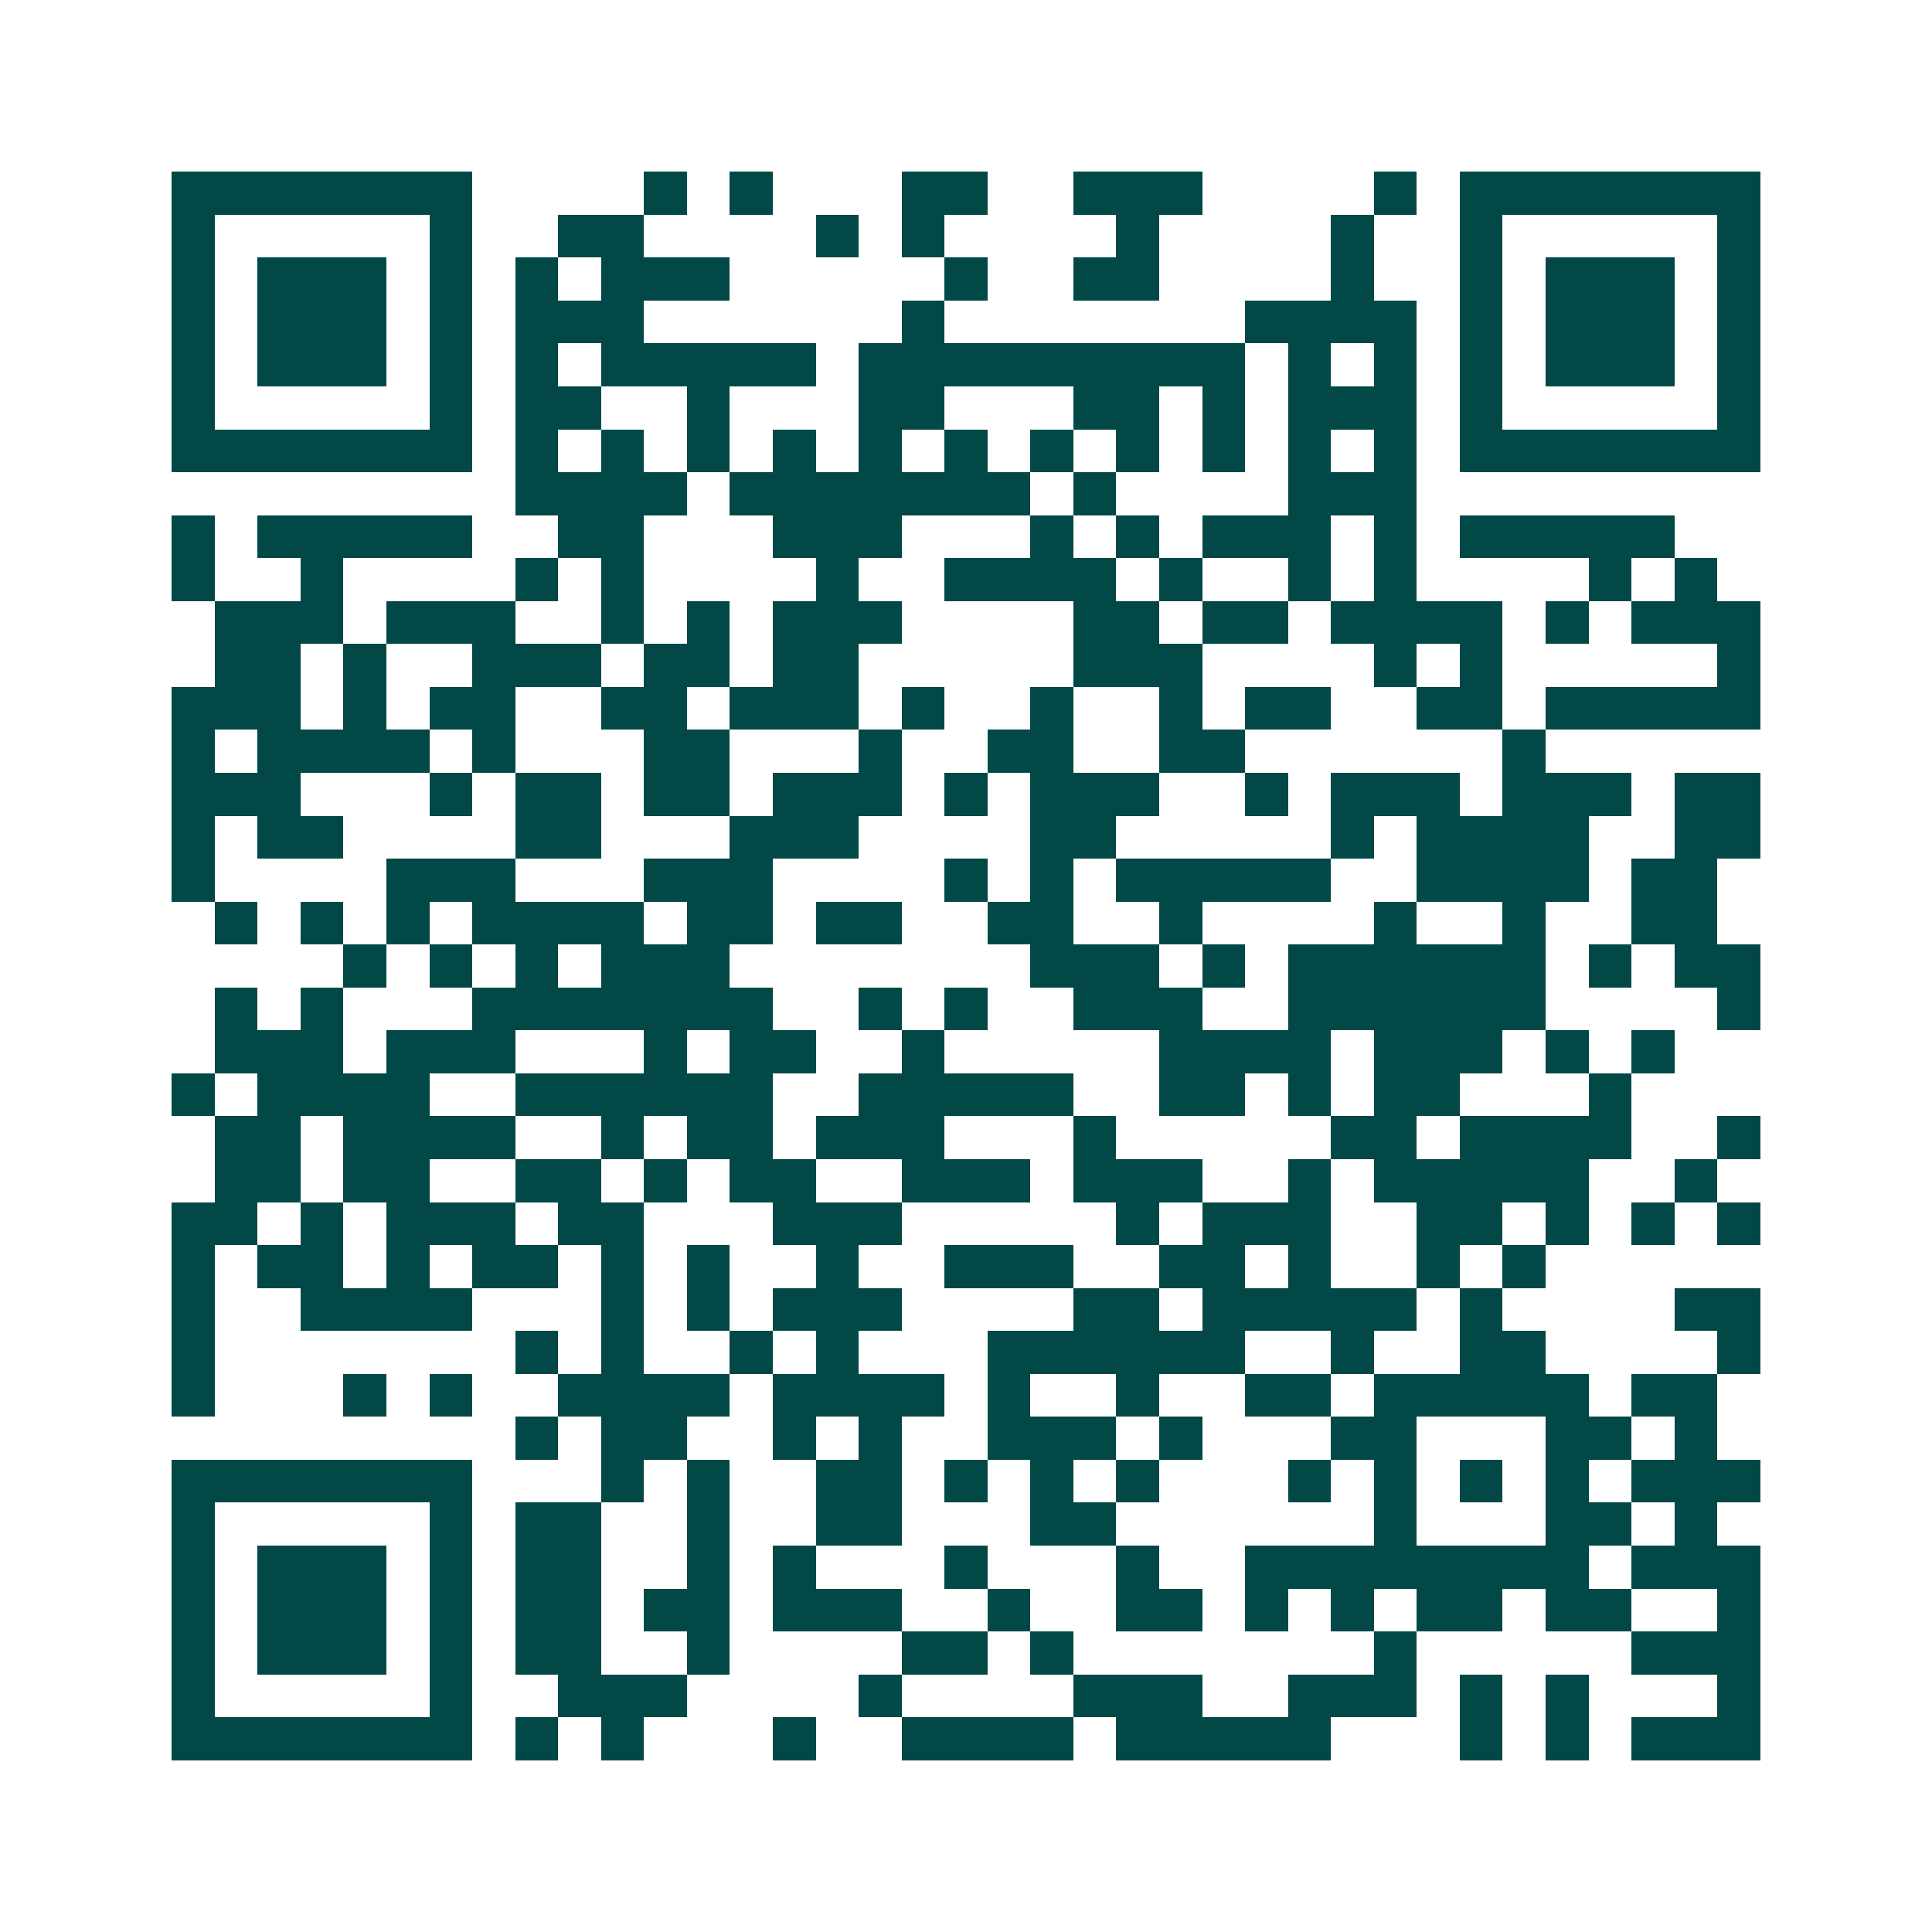 <svg xmlns="http://www.w3.org/2000/svg" width="200" height="200" viewBox="0 0 45 45" shape-rendering="crispEdges"><path fill="#ffffff" d="M0 0h45v45H0z"/><path stroke="#014847" d="M4 4.5h7m4 0h1m1 0h1m3 0h2m2 0h3m4 0h1m1 0h7M4 5.5h1m5 0h1m2 0h2m4 0h1m1 0h1m4 0h1m4 0h1m2 0h1m5 0h1M4 6.5h1m1 0h3m1 0h1m1 0h1m1 0h3m5 0h1m2 0h2m4 0h1m2 0h1m1 0h3m1 0h1M4 7.5h1m1 0h3m1 0h1m1 0h3m6 0h1m7 0h4m1 0h1m1 0h3m1 0h1M4 8.5h1m1 0h3m1 0h1m1 0h1m1 0h5m1 0h9m1 0h1m1 0h1m1 0h1m1 0h3m1 0h1M4 9.5h1m5 0h1m1 0h2m2 0h1m3 0h2m3 0h2m1 0h1m1 0h3m1 0h1m5 0h1M4 10.5h7m1 0h1m1 0h1m1 0h1m1 0h1m1 0h1m1 0h1m1 0h1m1 0h1m1 0h1m1 0h1m1 0h1m1 0h7M12 11.5h4m1 0h7m1 0h1m4 0h3M4 12.5h1m1 0h5m2 0h2m3 0h3m3 0h1m1 0h1m1 0h3m1 0h1m1 0h5M4 13.5h1m2 0h1m4 0h1m1 0h1m4 0h1m2 0h4m1 0h1m2 0h1m1 0h1m4 0h1m1 0h1M5 14.5h3m1 0h3m2 0h1m1 0h1m1 0h3m4 0h2m1 0h2m1 0h4m1 0h1m1 0h3M5 15.5h2m1 0h1m2 0h3m1 0h2m1 0h2m5 0h3m4 0h1m1 0h1m5 0h1M4 16.5h3m1 0h1m1 0h2m2 0h2m1 0h3m1 0h1m2 0h1m2 0h1m1 0h2m2 0h2m1 0h5M4 17.5h1m1 0h4m1 0h1m3 0h2m3 0h1m2 0h2m2 0h2m6 0h1M4 18.5h3m3 0h1m1 0h2m1 0h2m1 0h3m1 0h1m1 0h3m2 0h1m1 0h3m1 0h3m1 0h2M4 19.5h1m1 0h2m4 0h2m3 0h3m4 0h2m5 0h1m1 0h4m2 0h2M4 20.5h1m4 0h3m3 0h3m4 0h1m1 0h1m1 0h5m2 0h4m1 0h2M5 21.5h1m1 0h1m1 0h1m1 0h4m1 0h2m1 0h2m2 0h2m2 0h1m4 0h1m2 0h1m2 0h2M8 22.5h1m1 0h1m1 0h1m1 0h3m7 0h3m1 0h1m1 0h6m1 0h1m1 0h2M5 23.5h1m1 0h1m3 0h7m2 0h1m1 0h1m2 0h3m2 0h6m4 0h1M5 24.5h3m1 0h3m3 0h1m1 0h2m2 0h1m5 0h4m1 0h3m1 0h1m1 0h1M4 25.5h1m1 0h4m2 0h6m2 0h5m2 0h2m1 0h1m1 0h2m3 0h1M5 26.5h2m1 0h4m2 0h1m1 0h2m1 0h3m3 0h1m5 0h2m1 0h4m2 0h1M5 27.5h2m1 0h2m2 0h2m1 0h1m1 0h2m2 0h3m1 0h3m2 0h1m1 0h5m2 0h1M4 28.5h2m1 0h1m1 0h3m1 0h2m3 0h3m5 0h1m1 0h3m2 0h2m1 0h1m1 0h1m1 0h1M4 29.5h1m1 0h2m1 0h1m1 0h2m1 0h1m1 0h1m2 0h1m2 0h3m2 0h2m1 0h1m2 0h1m1 0h1M4 30.5h1m2 0h4m3 0h1m1 0h1m1 0h3m4 0h2m1 0h5m1 0h1m4 0h2M4 31.5h1m7 0h1m1 0h1m2 0h1m1 0h1m3 0h6m2 0h1m2 0h2m4 0h1M4 32.5h1m3 0h1m1 0h1m2 0h4m1 0h4m1 0h1m2 0h1m2 0h2m1 0h5m1 0h2M12 33.5h1m1 0h2m2 0h1m1 0h1m2 0h3m1 0h1m3 0h2m3 0h2m1 0h1M4 34.5h7m3 0h1m1 0h1m2 0h2m1 0h1m1 0h1m1 0h1m3 0h1m1 0h1m1 0h1m1 0h1m1 0h3M4 35.5h1m5 0h1m1 0h2m2 0h1m2 0h2m3 0h2m6 0h1m3 0h2m1 0h1M4 36.5h1m1 0h3m1 0h1m1 0h2m2 0h1m1 0h1m3 0h1m3 0h1m2 0h8m1 0h3M4 37.5h1m1 0h3m1 0h1m1 0h2m1 0h2m1 0h3m2 0h1m2 0h2m1 0h1m1 0h1m1 0h2m1 0h2m2 0h1M4 38.5h1m1 0h3m1 0h1m1 0h2m2 0h1m4 0h2m1 0h1m7 0h1m5 0h3M4 39.5h1m5 0h1m2 0h3m4 0h1m4 0h3m2 0h3m1 0h1m1 0h1m3 0h1M4 40.5h7m1 0h1m1 0h1m3 0h1m2 0h4m1 0h5m3 0h1m1 0h1m1 0h3"/></svg>
